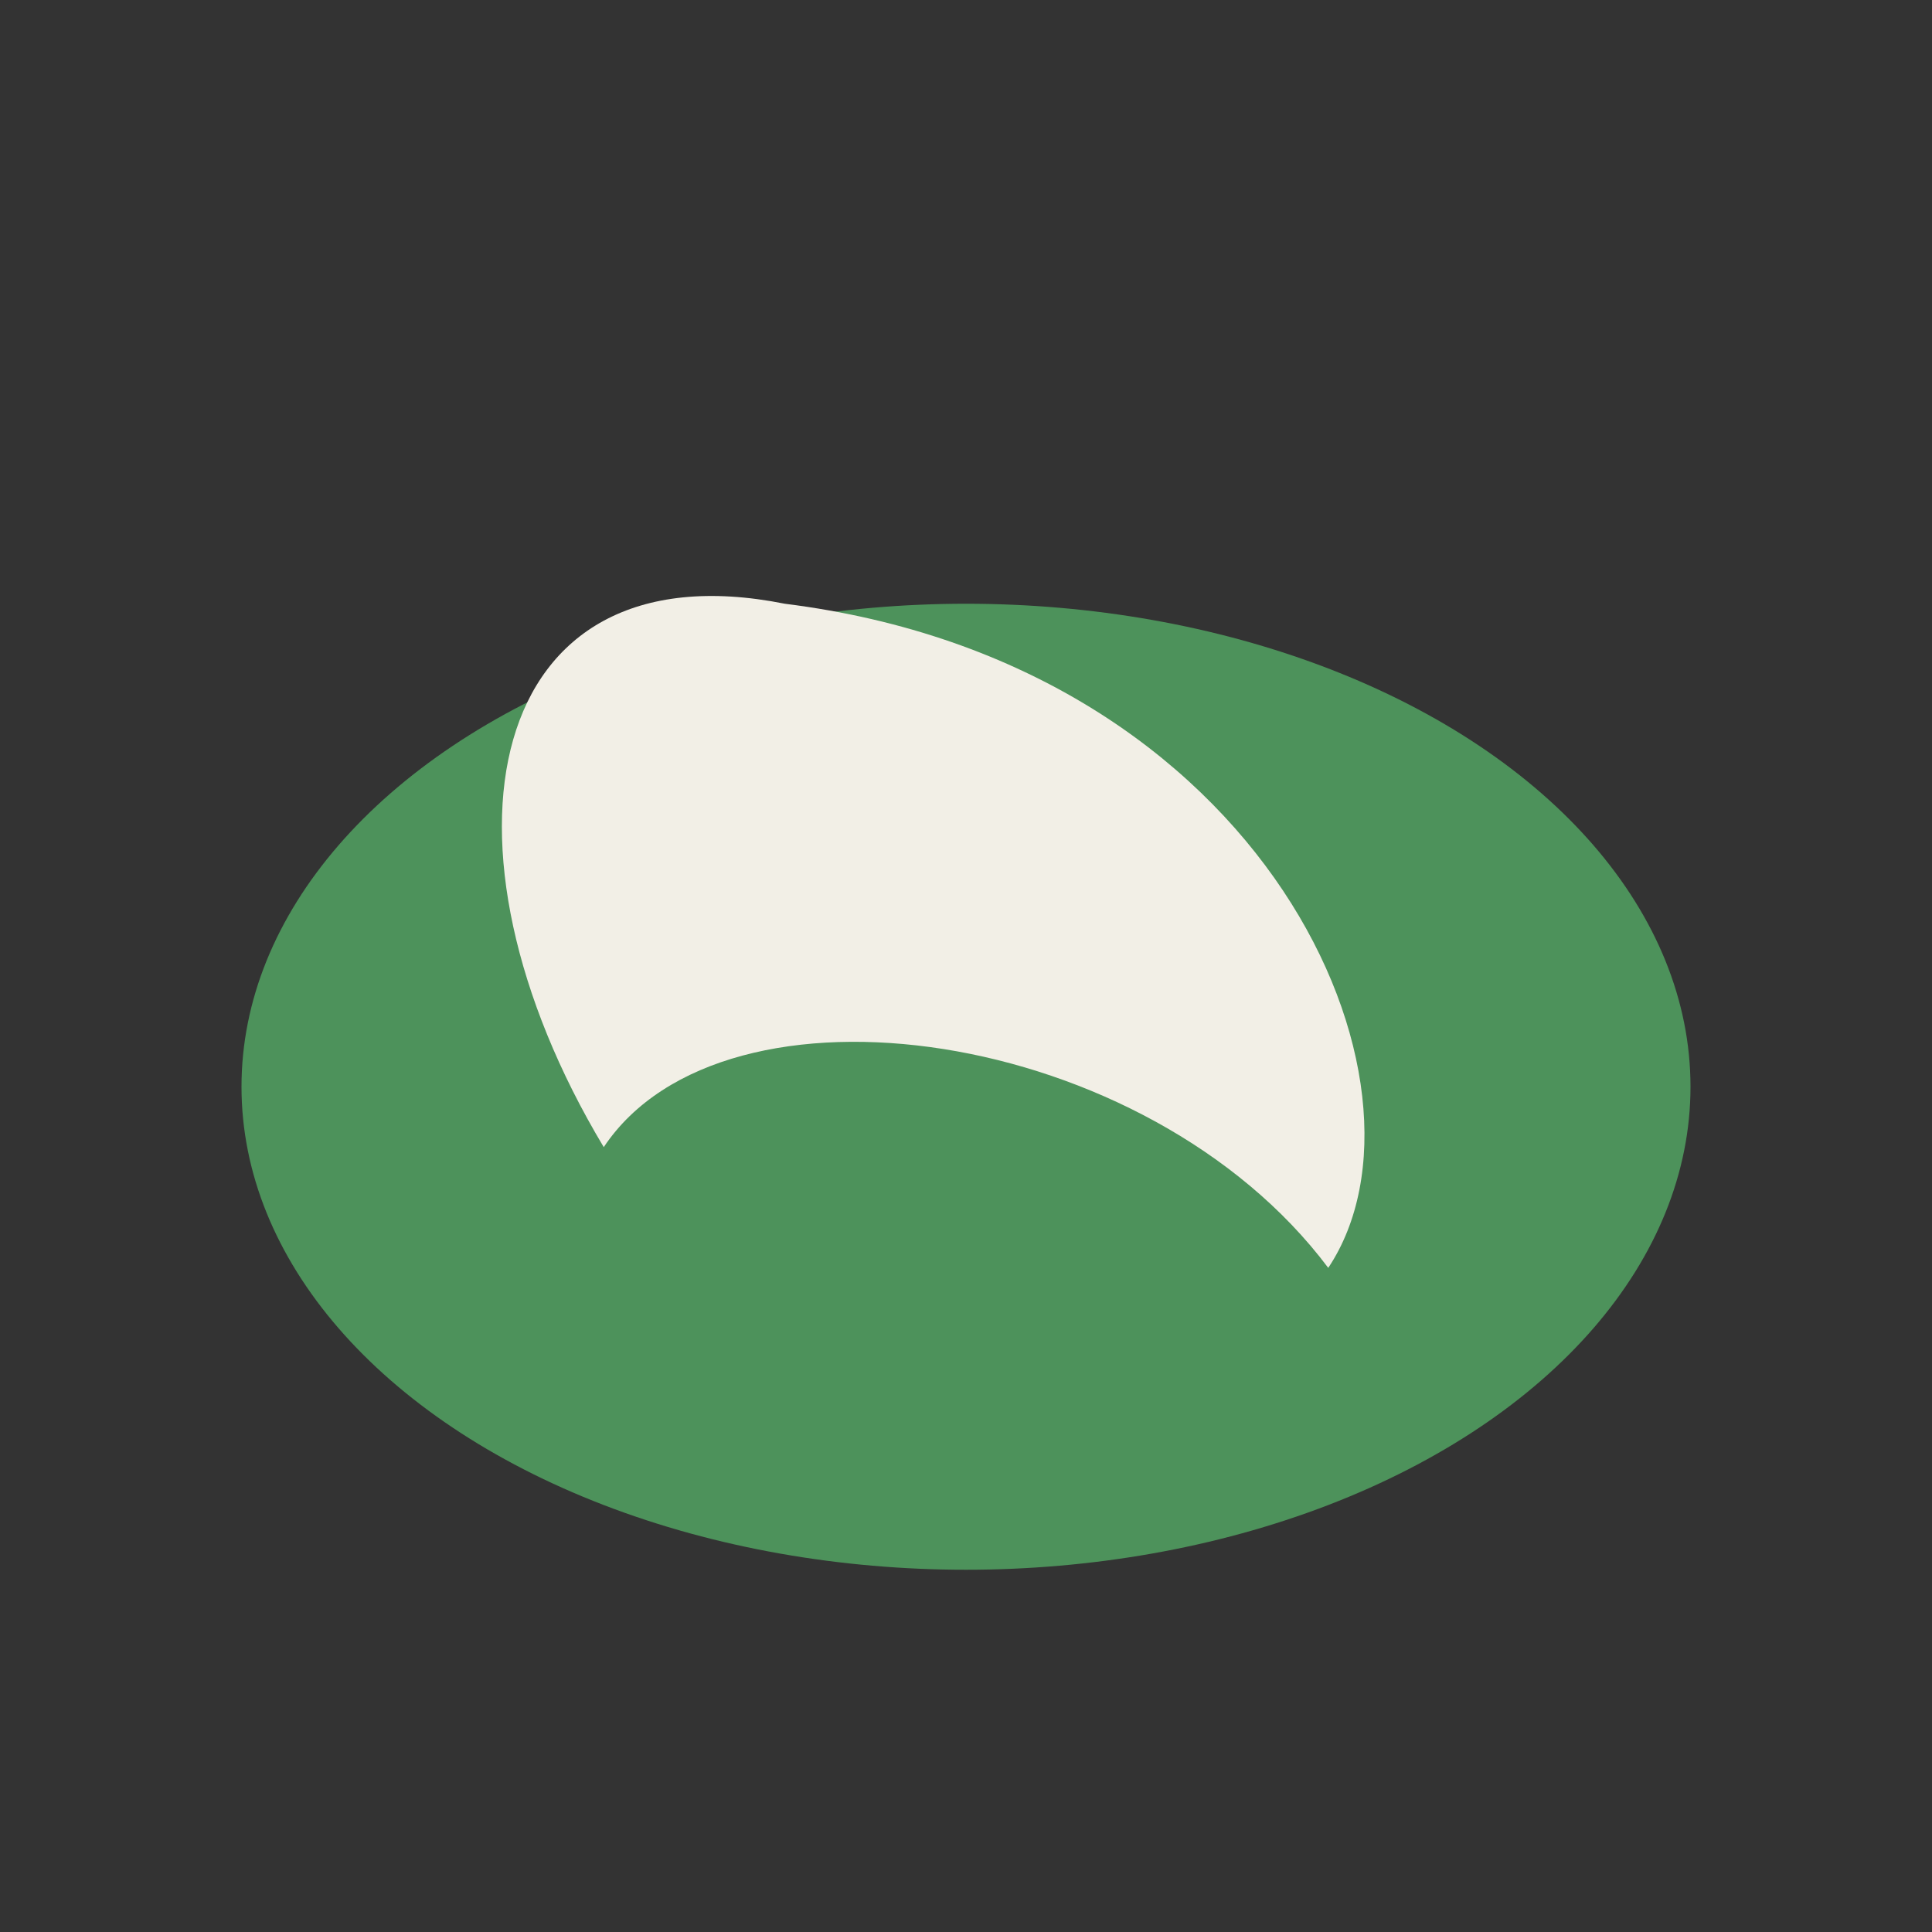 <?xml version="1.0" encoding="UTF-8"?>
<svg xmlns="http://www.w3.org/2000/svg" width="32" height="32" viewBox="0 0 32 32"><rect x="0" y="0" width="32" height="32" fill="#333333" stroke="none"/><ellipse cx="16" cy="18" rx="12" ry="8" fill="#4D925B"/><path d="M13 10c8 1 11 8 9 11-3-4-10-5-12-2C7 14 8 9 13 10z" fill="#F2EFE6"/></svg>